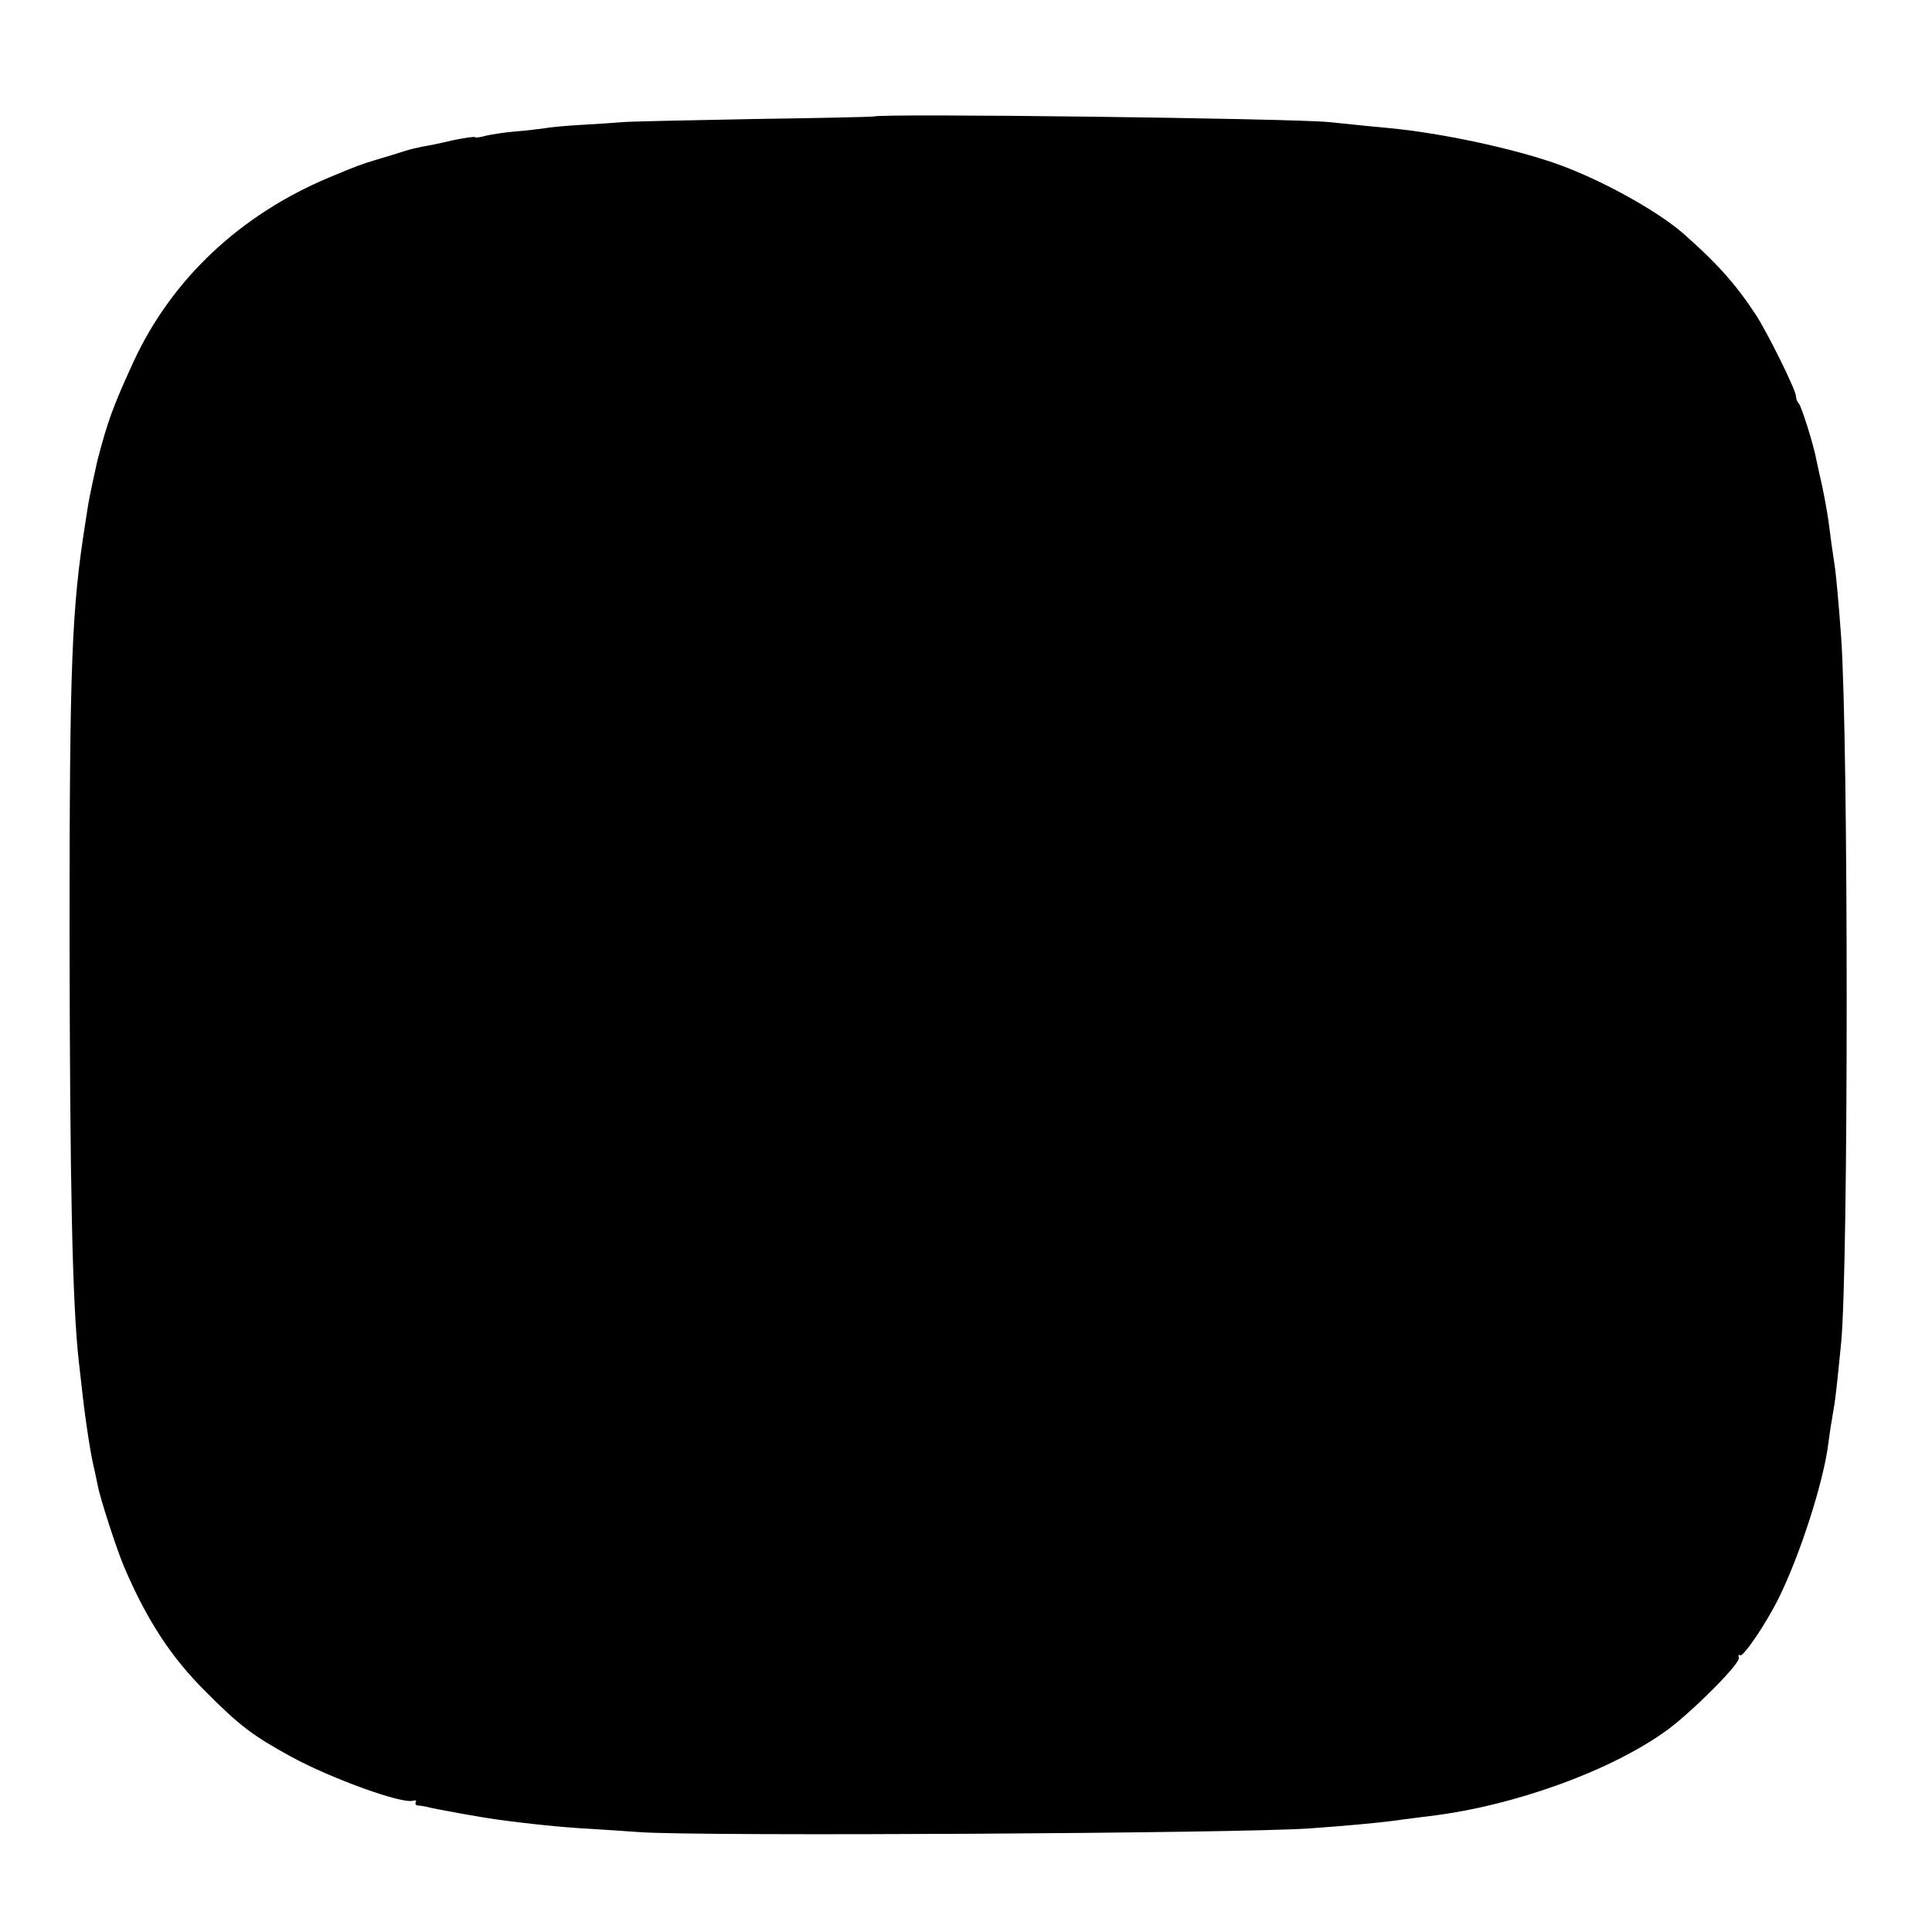 <?xml version="1.0" standalone="no"?>
<!DOCTYPE svg PUBLIC "-//W3C//DTD SVG 20010904//EN"
 "http://www.w3.org/TR/2001/REC-SVG-20010904/DTD/svg10.dtd">
<svg version="1.0" xmlns="http://www.w3.org/2000/svg"
 width="625pt" height="625pt" viewBox="0 0 625 625"
 preserveAspectRatio="xMidYMid meet">
<g transform="translate(0,625) scale(0.1,-0.1)"
fill="#000000" stroke="none">
<path d="M2826 5873 c-1 -1 -175 -5 -386 -8 -212 -4 -403 -8 -425 -10 -22 -2
-83 -6 -135 -9 -52 -3 -106 -8 -119 -11 -13 -2 -54 -7 -91 -10 -37 -3 -81 -10
-98 -14 -17 -5 -33 -7 -35 -5 -2 3 -35 -2 -73 -10 -38 -9 -81 -18 -96 -20 -15
-3 -42 -9 -60 -15 -18 -6 -58 -18 -88 -27 -51 -15 -69 -22 -155 -58 -289 -121
-510 -330 -633 -596 -66 -144 -83 -190 -117 -320 -5 -21 -28 -128 -30 -144 -2
-12 -6 -38 -9 -58 -44 -277 -51 -455 -51 -1318 1 -826 9 -1208 30 -1395 10
-89 17 -150 20 -170 1 -11 6 -42 10 -70 4 -27 11 -68 16 -90 5 -22 12 -53 15
-70 8 -43 63 -212 86 -265 74 -173 152 -291 261 -400 112 -113 155 -145 279
-213 130 -71 363 -155 395 -142 8 2 11 0 8 -5 -3 -6 0 -10 7 -11 7 0 20 -2 28
-4 25 -7 182 -35 220 -40 107 -15 226 -27 305 -31 50 -3 124 -8 165 -11 197
-14 1936 -4 2165 12 125 9 202 16 275 25 41 6 93 12 115 15 276 33 593 149
772 281 84 63 235 215 228 231 -2 8 -1 12 4 8 11 -6 85 104 125 185 69 139
146 378 161 503 4 32 9 63 19 122 4 26 8 58 22 200 24 242 24 1946 0 2285 -7
100 -17 208 -21 231 -6 38 -13 89 -20 144 -4 28 -13 78 -20 111 -8 34 -16 73
-19 86 -8 46 -48 173 -57 183 -5 5 -9 15 -9 23 0 20 -93 208 -132 267 -64 97
-125 165 -233 260 -86 75 -272 177 -412 226 -143 50 -369 98 -533 114 -53 5
-105 10 -200 20 -119 12 -1463 29 -1474 18z"/>
</g>
</svg>
